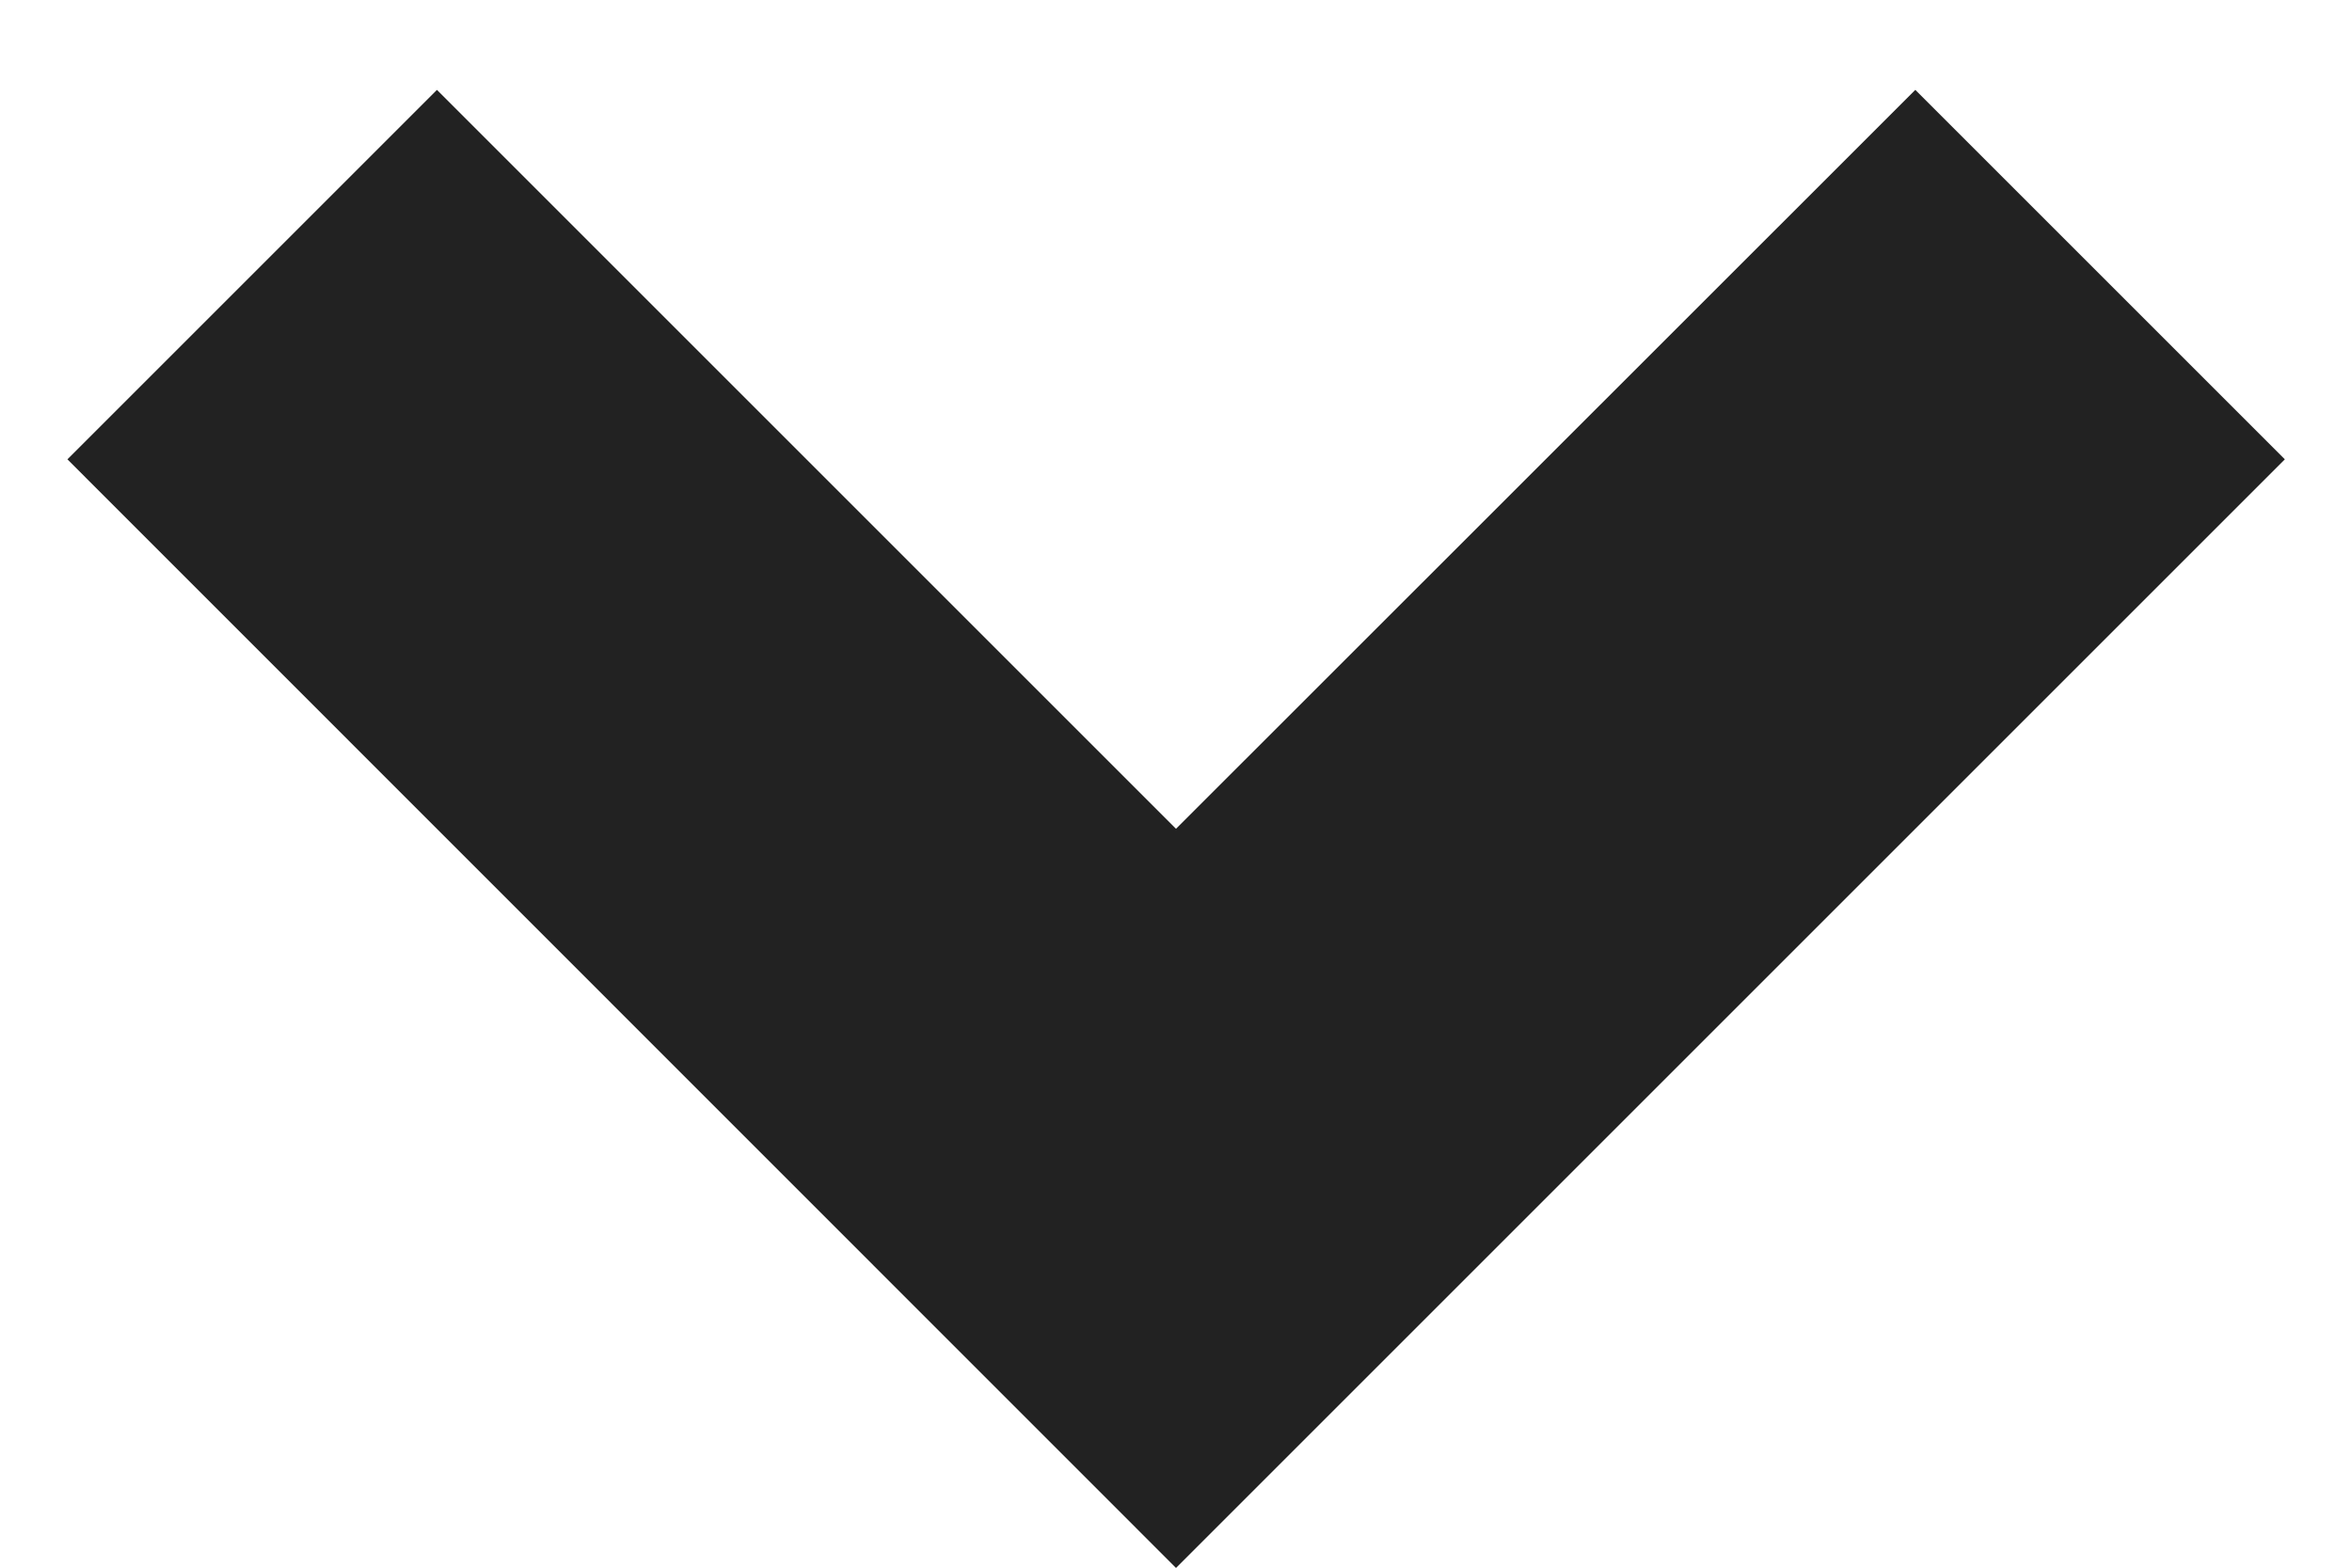 <svg width="9" height="6" viewBox="0 0 9 6" fill="none" xmlns="http://www.w3.org/2000/svg">
<path d="M4.5 6.001L0.258 1.758L1.672 0.344L4.5 3.172L7.329 0.344L8.743 1.758L4.5 6.001Z" fill="#222"/>
</svg>
